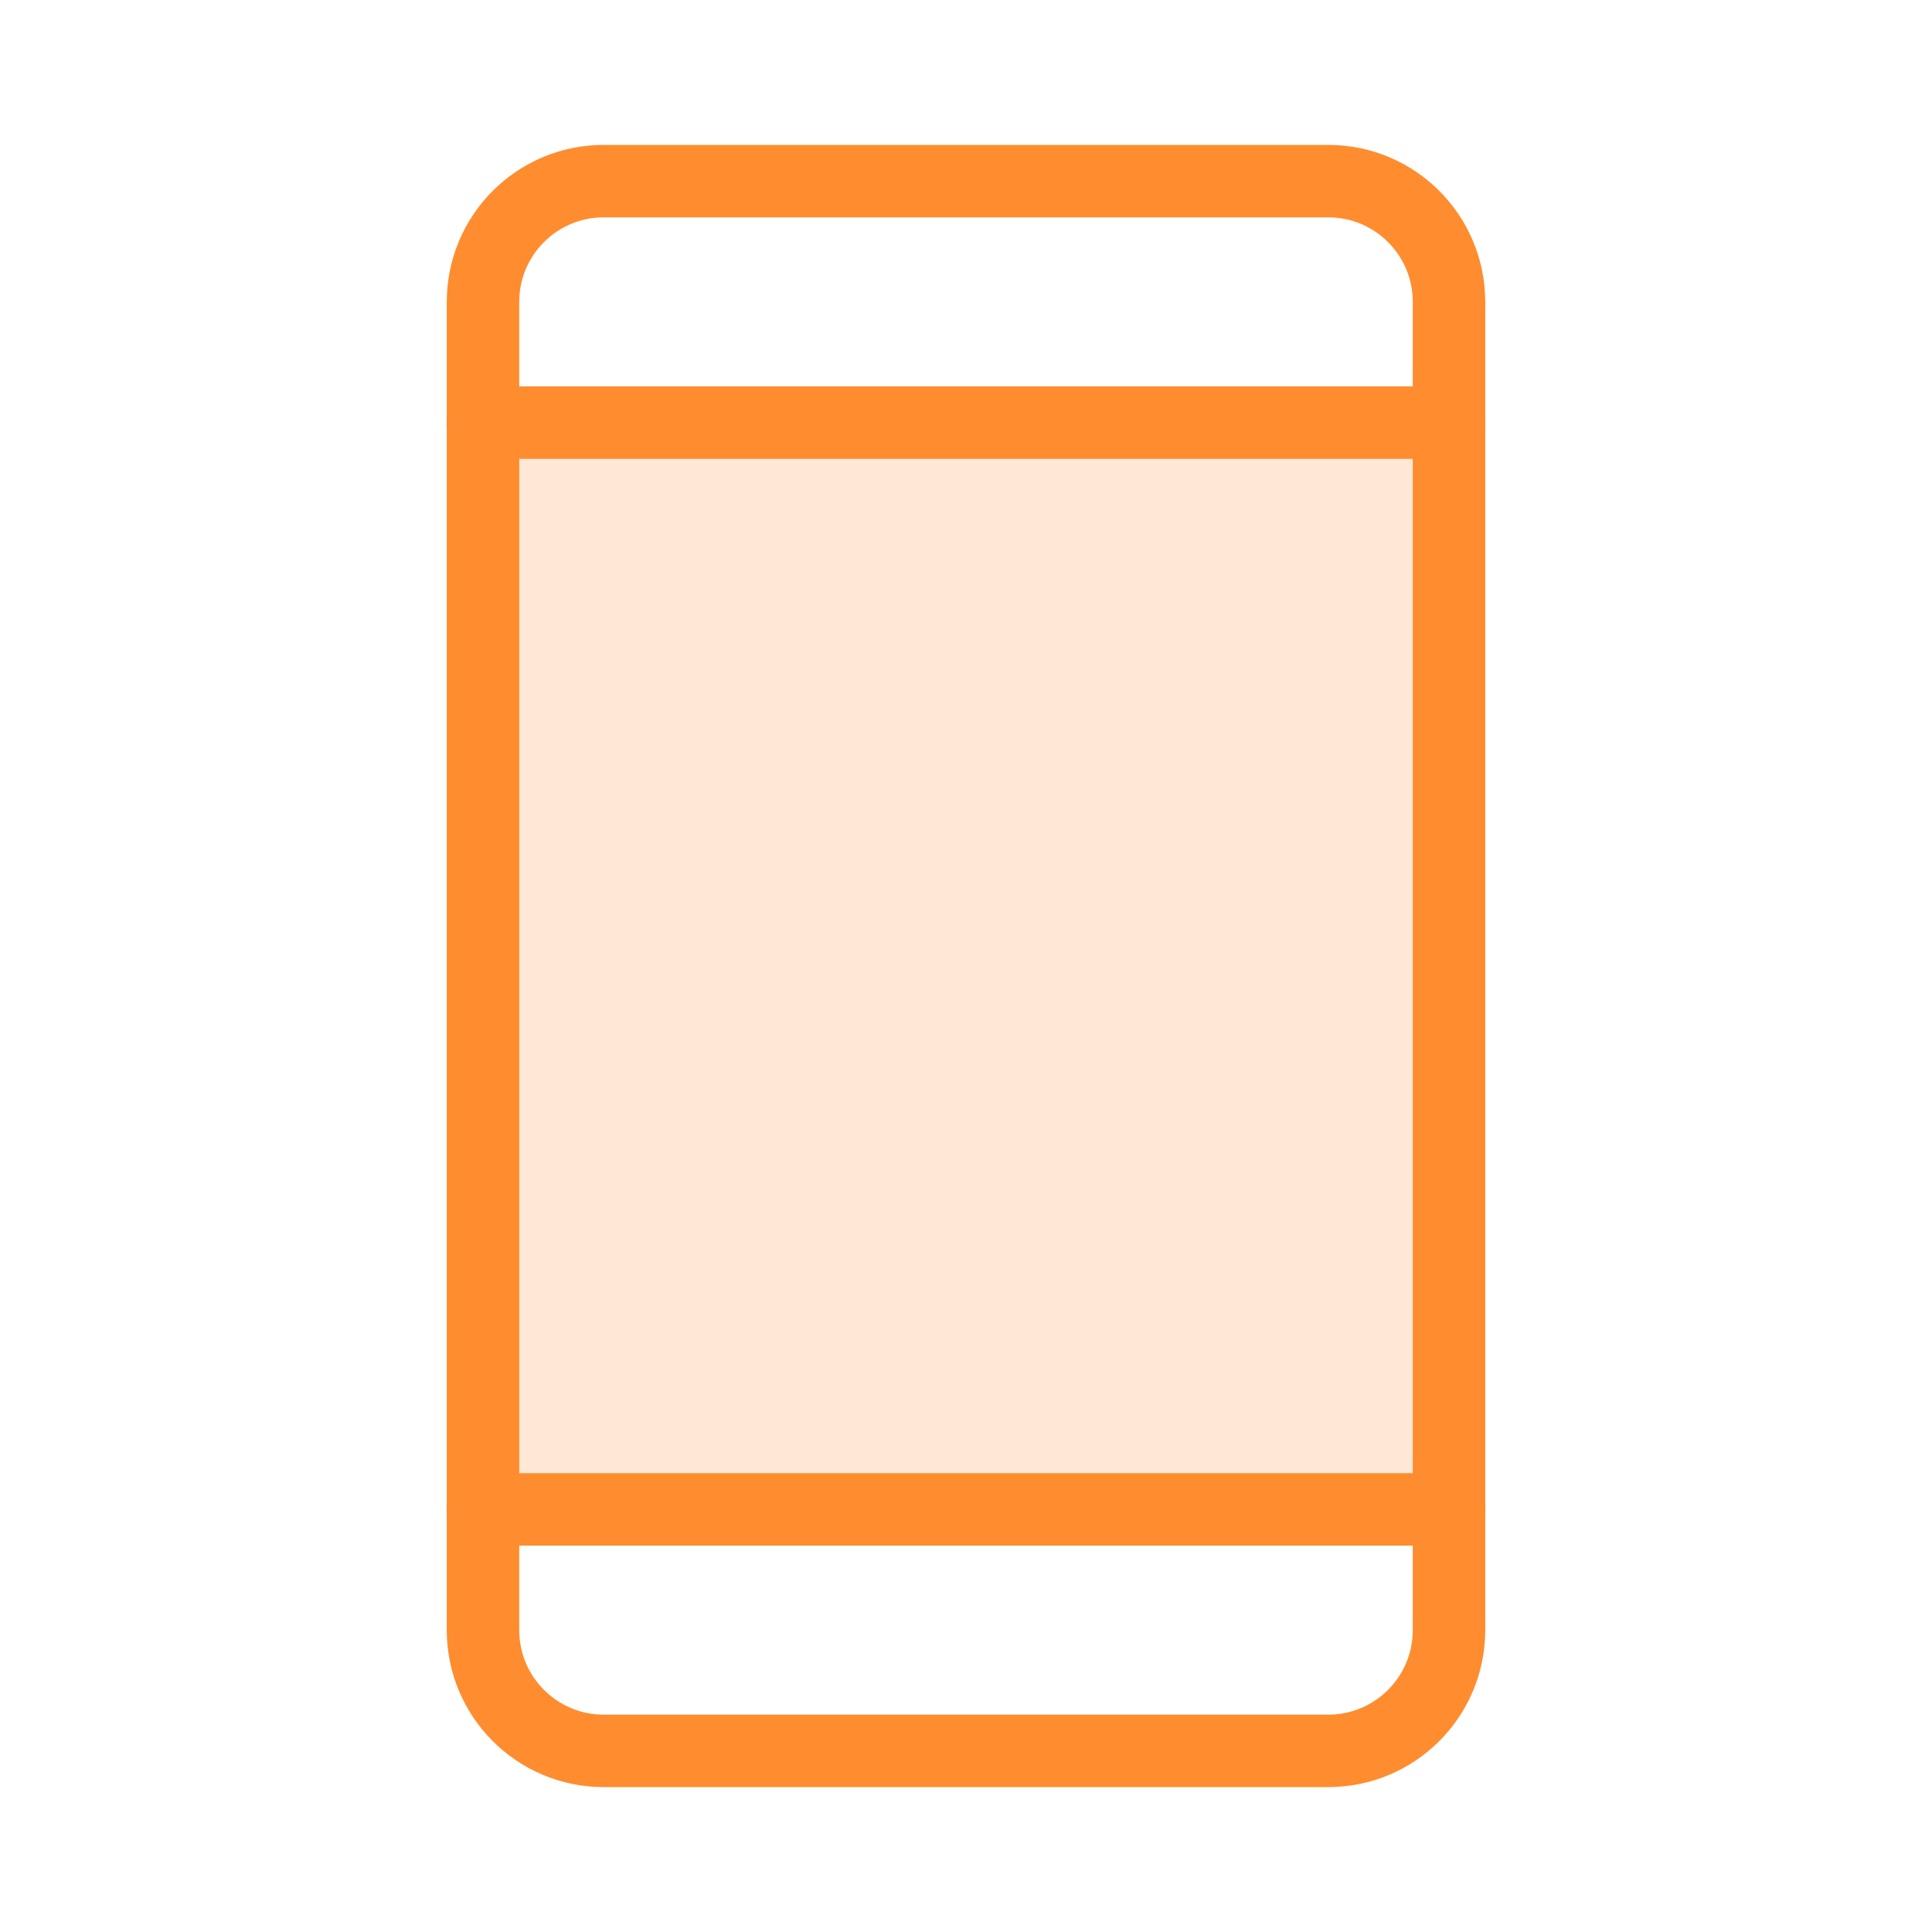 <svg width="40" height="40" viewBox="0 0 40 40" fill="none" xmlns="http://www.w3.org/2000/svg">
<path opacity="0.2" d="M30 8.75H10V31.25H30V8.75Z" fill="#FF8C2E"/>
<path d="M27.5 3.75H12.5C11.119 3.75 10 4.869 10 6.25V33.75C10 35.131 11.119 36.25 12.5 36.25H27.5C28.881 36.25 30 35.131 30 33.75V6.25C30 4.869 28.881 3.75 27.5 3.75Z" stroke="#FF8C2E" stroke-width="1.5" stroke-linecap="round" stroke-linejoin="round"/>
<path d="M10 8.75H30" stroke="#FF8C2E" stroke-width="1.5" stroke-linecap="round" stroke-linejoin="round"/>
<path d="M10 31.25H30" stroke="#FF8C2E" stroke-width="1.5" stroke-linecap="round" stroke-linejoin="round"/>
</svg>
